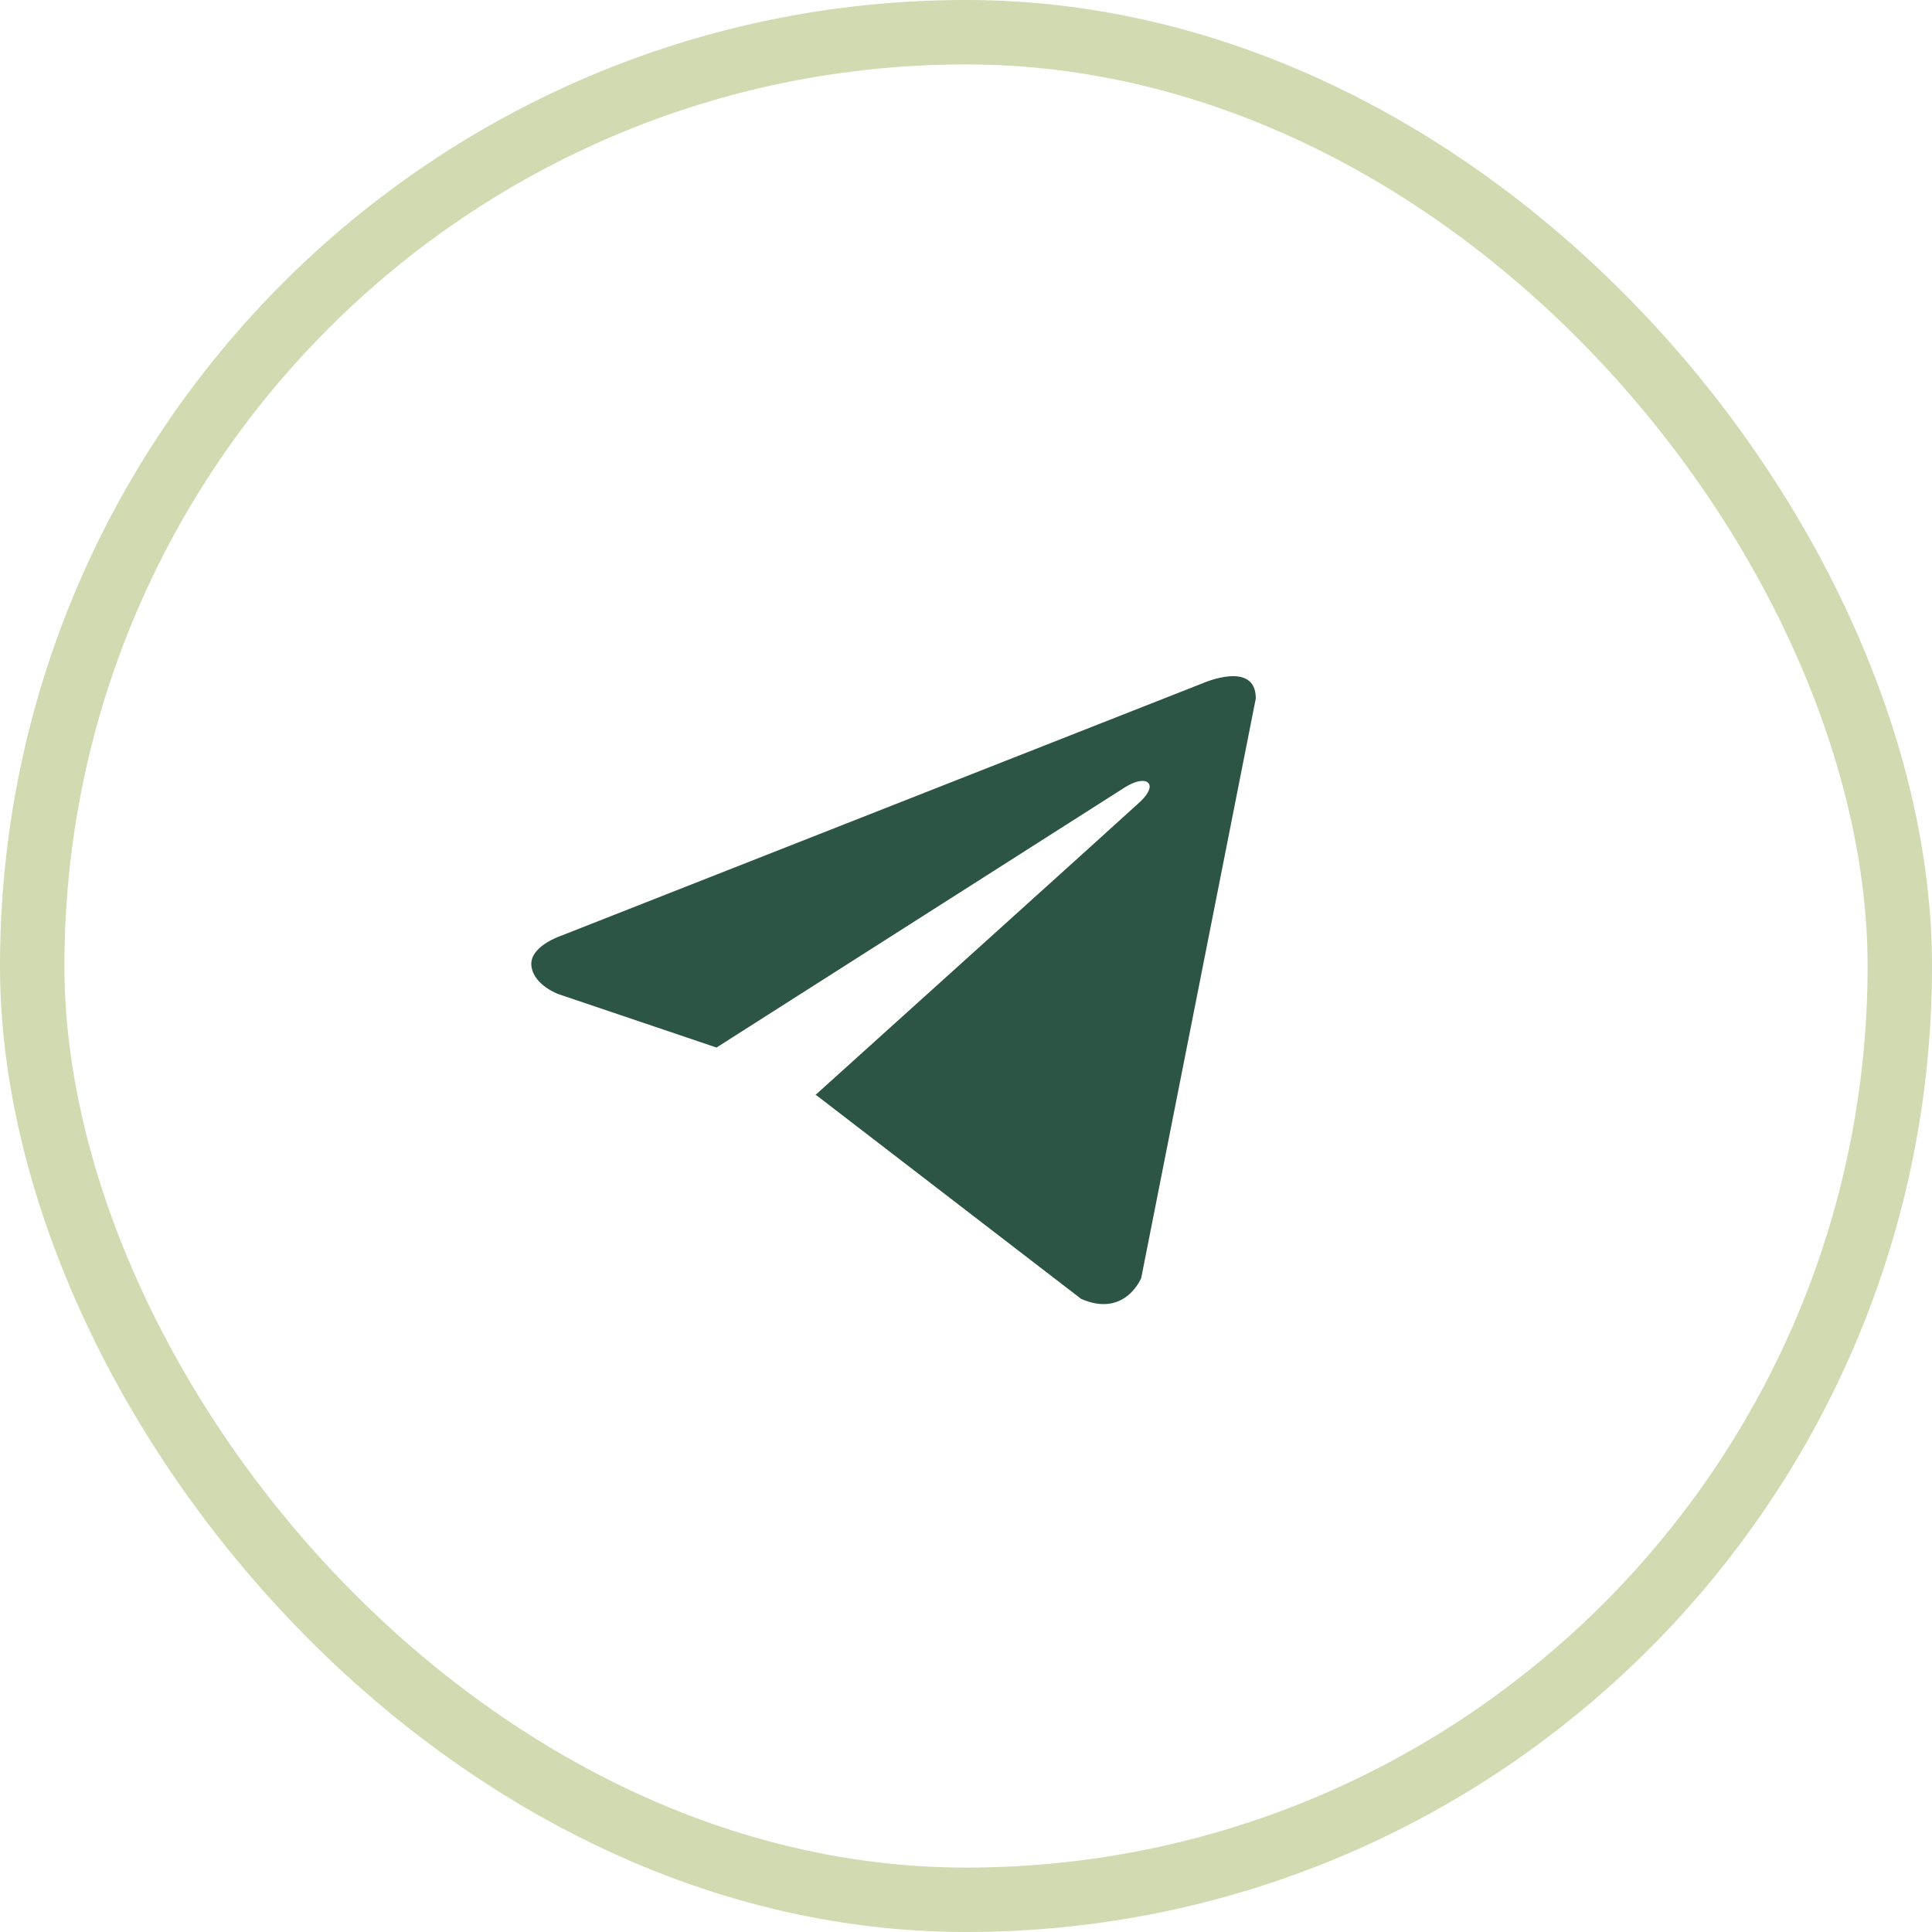 <svg width="30" height="30" viewBox="0 0 30 30" fill="none" xmlns="http://www.w3.org/2000/svg">
<rect x="0.5" y="0.5" width="29" height="29" rx="14.5" stroke="#D1DAB1"/>
<path d="M19.5 10.845L17.721 19.844C17.721 19.844 17.471 20.468 16.788 20.169L12.682 17.011L12.663 17.002C13.217 16.502 17.518 12.624 17.706 12.448C17.997 12.175 17.816 12.013 17.478 12.219L11.126 16.266L8.675 15.438C8.675 15.438 8.289 15.301 8.252 15.002C8.215 14.702 8.688 14.54 8.688 14.54L18.679 10.608C18.679 10.608 19.5 10.246 19.5 10.845Z" fill="#2C5545"/>
</svg>
